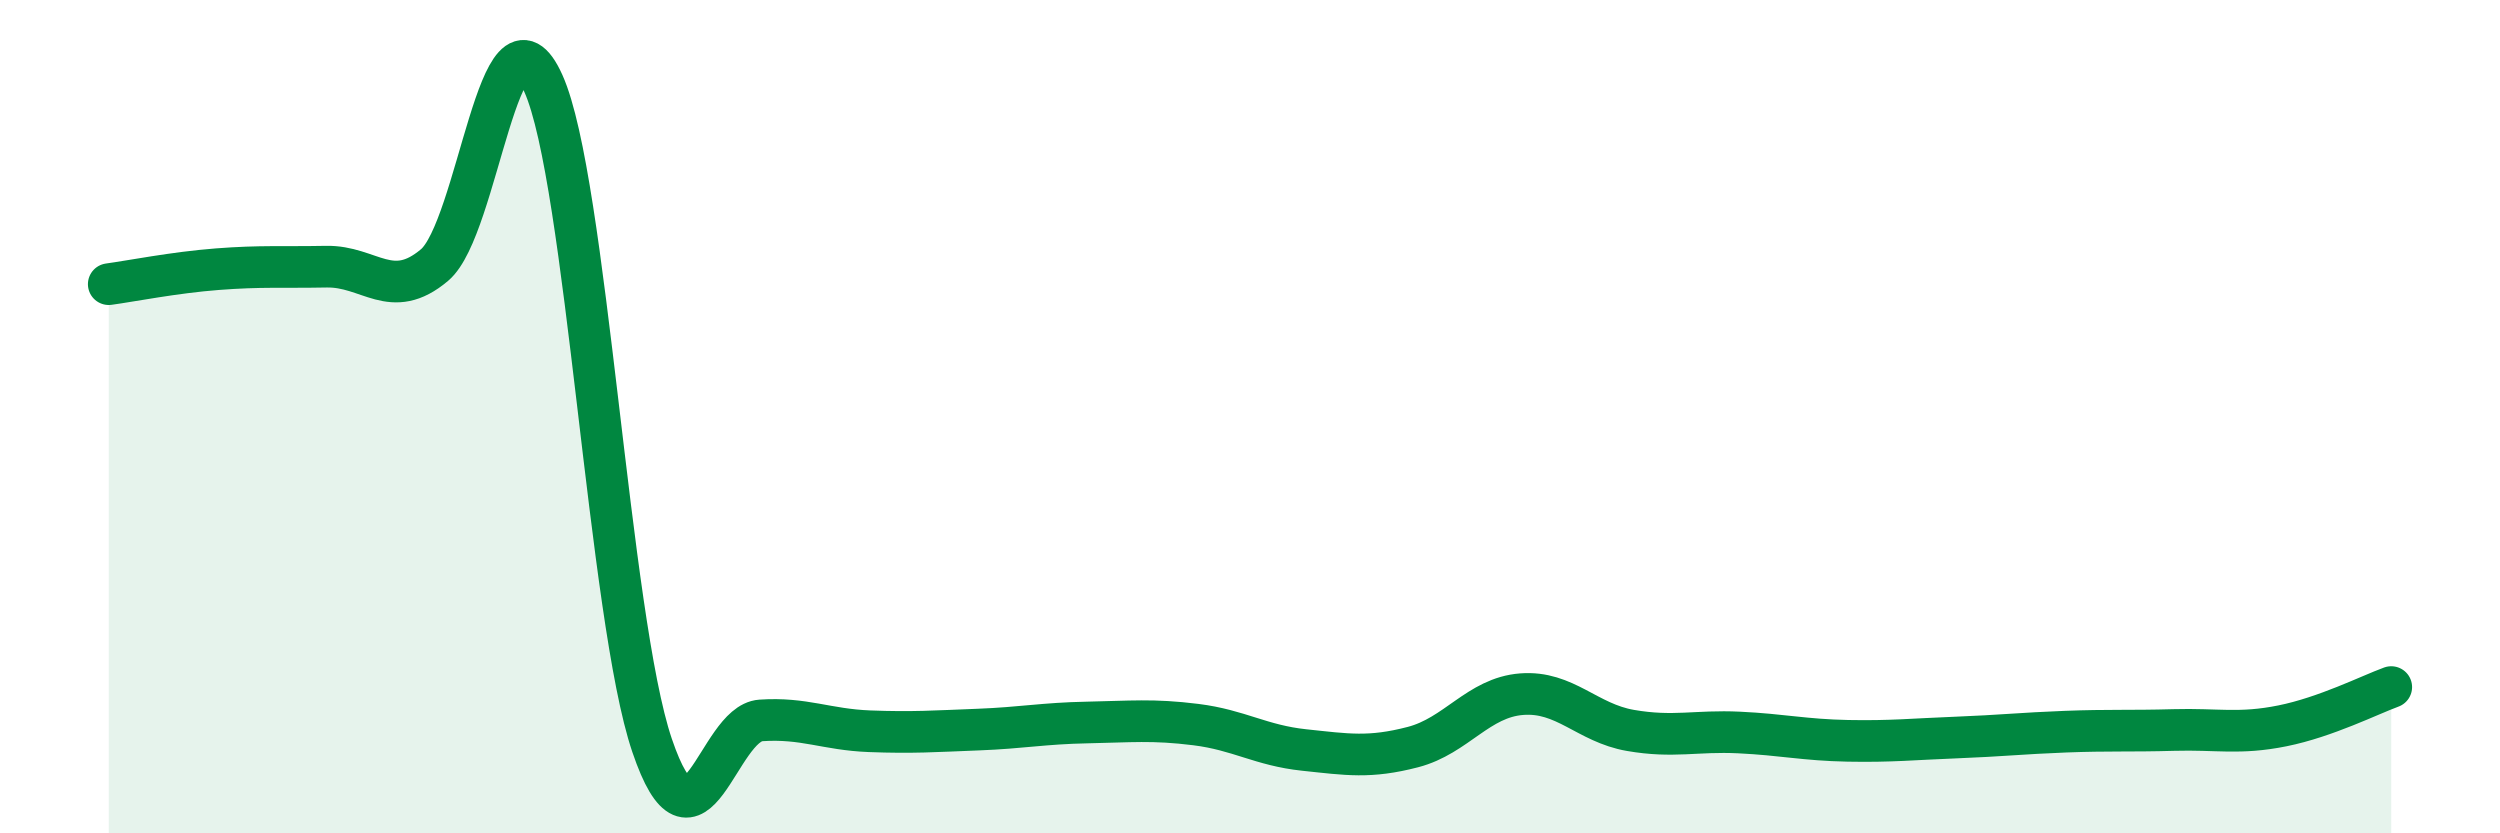 
    <svg width="60" height="20" viewBox="0 0 60 20" xmlns="http://www.w3.org/2000/svg">
      <path
        d="M 2.61,6.82 C 3.13,6.75 4.18,6.54 5.22,6.46 C 6.26,6.38 6.79,6.42 7.83,6.4 C 8.87,6.38 9.39,7.24 10.43,6.36 C 11.47,5.48 12,-0.31 13.04,2 C 14.08,4.31 14.61,14.83 15.65,17.89 C 16.69,20.95 17.22,17.36 18.26,17.29 C 19.3,17.22 19.83,17.51 20.87,17.55 C 21.91,17.59 22.44,17.55 23.48,17.51 C 24.52,17.47 25.05,17.36 26.09,17.34 C 27.13,17.32 27.66,17.26 28.7,17.39 C 29.74,17.52 30.26,17.89 31.3,18 C 32.34,18.11 32.87,18.2 33.91,17.93 C 34.95,17.66 35.48,16.74 36.52,16.66 C 37.56,16.58 38.09,17.35 39.13,17.53 C 40.17,17.71 40.7,17.53 41.74,17.58 C 42.78,17.63 43.31,17.76 44.35,17.78 C 45.39,17.8 45.92,17.74 46.96,17.7 C 48,17.66 48.53,17.6 49.57,17.56 C 50.61,17.52 51.13,17.55 52.17,17.52 C 53.21,17.49 53.74,17.63 54.78,17.42 C 55.82,17.21 56.87,16.68 57.39,16.49L57.39 20L2.61 20Z"
        fill="#008740"
        opacity="0.1"
        stroke-linecap="round"
        stroke-linejoin="round"
      />
      <path
        d="M 2.61,6.82 C 3.13,6.75 4.18,6.54 5.22,6.46 C 6.26,6.38 6.79,6.42 7.83,6.4 C 8.87,6.38 9.39,7.24 10.43,6.36 C 11.47,5.48 12,-0.31 13.04,2 C 14.08,4.31 14.61,14.83 15.65,17.89 C 16.69,20.95 17.22,17.36 18.26,17.29 C 19.3,17.22 19.83,17.51 20.87,17.55 C 21.91,17.59 22.44,17.55 23.48,17.51 C 24.52,17.47 25.05,17.36 26.09,17.34 C 27.13,17.32 27.66,17.26 28.7,17.39 C 29.74,17.52 30.26,17.89 31.3,18 C 32.34,18.11 32.87,18.2 33.91,17.93 C 34.95,17.66 35.48,16.74 36.52,16.66 C 37.56,16.58 38.09,17.35 39.13,17.53 C 40.17,17.71 40.7,17.53 41.74,17.58 C 42.78,17.63 43.31,17.76 44.35,17.78 C 45.39,17.8 45.92,17.74 46.96,17.7 C 48,17.66 48.53,17.6 49.57,17.56 C 50.61,17.52 51.13,17.55 52.17,17.52 C 53.21,17.49 53.74,17.63 54.78,17.42 C 55.82,17.21 56.87,16.68 57.39,16.49"
        stroke="#008740"
        stroke-width="1"
        fill="none"
        stroke-linecap="round"
        stroke-linejoin="round"
      />
    </svg>
  